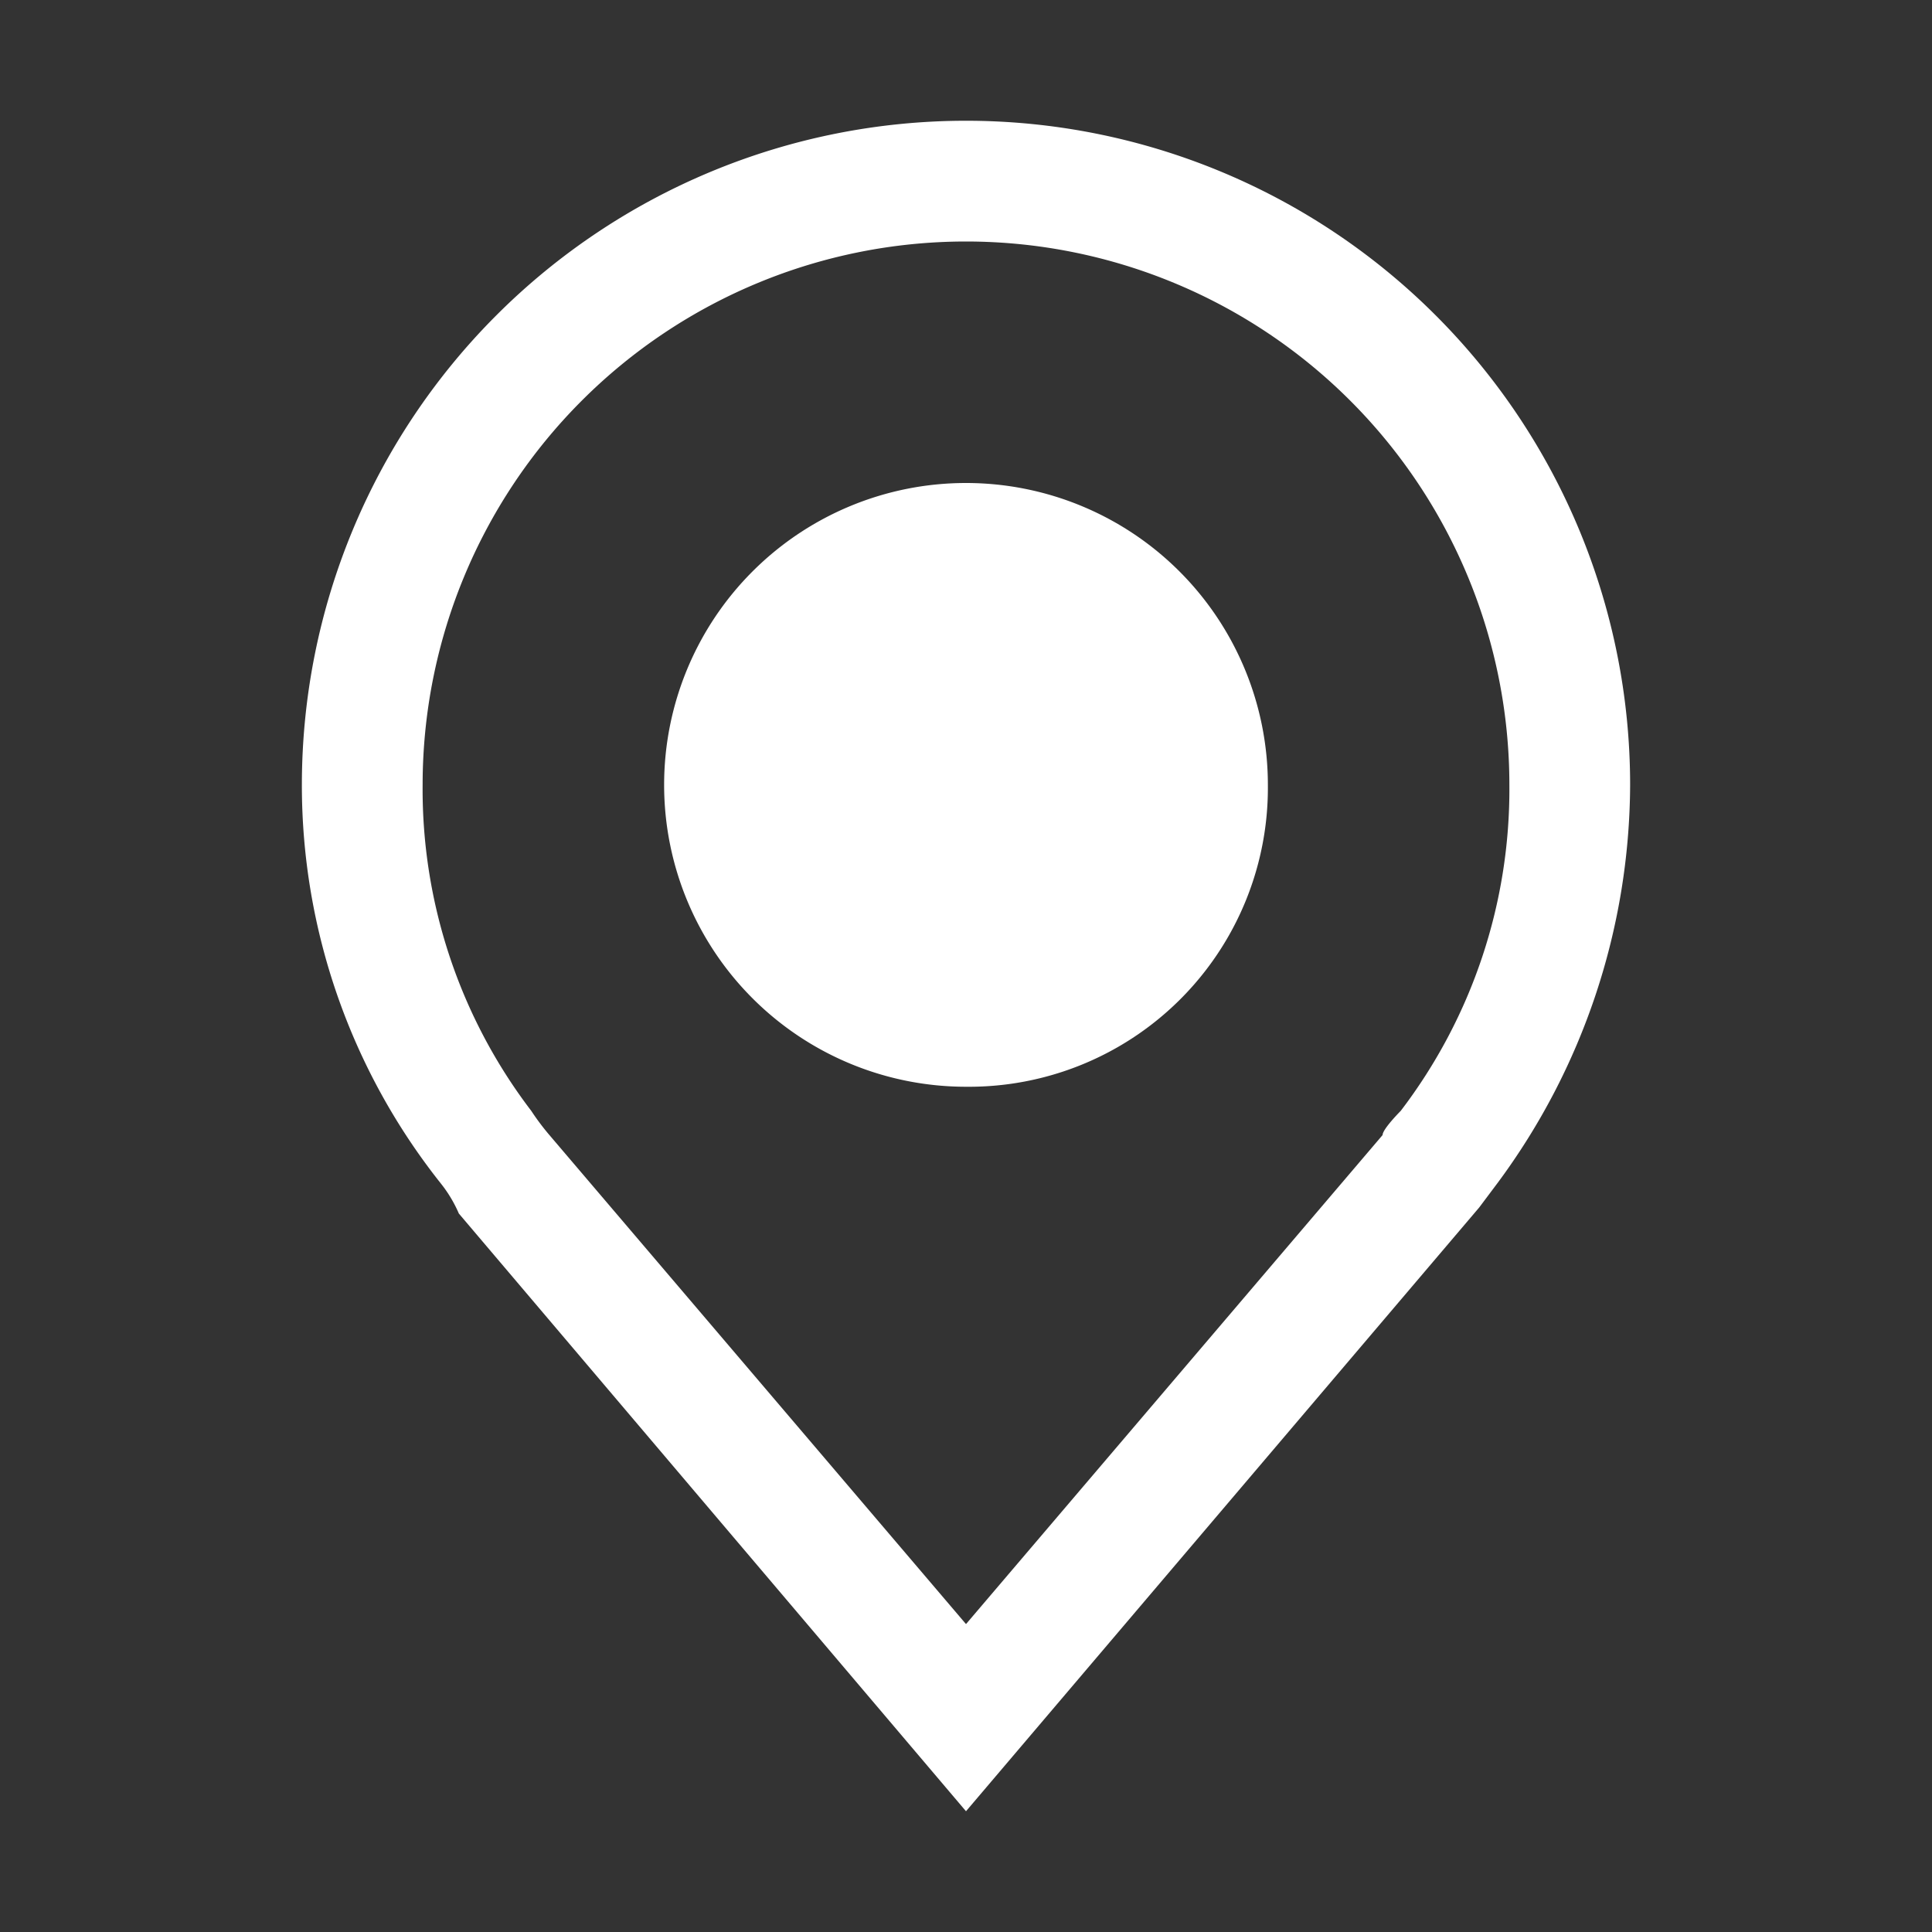 <svg id="Group_256" data-name="Group 256" xmlns="http://www.w3.org/2000/svg" xmlns:xlink="http://www.w3.org/1999/xlink" width="32" height="32" viewBox="0 0 32 32">
  <rect x="0" y="0" width="32" height="32" fill="#333333" stroke="none"/>
  <defs>
    <clipPath id="clip-path">
      <rect id="Rectangle_182" data-name="Rectangle 182" width="32" height="32" fill="#fff"/>
    </clipPath>
  </defs>
  <g id="Group_255" data-name="Group 255" clip-path="url(#clip-path)">
    <path id="Path_380" data-name="Path 380" d="M16,18a5,5,0,1,1,5-5,4.951,4.951,0,0,1-5,5" fill="#fff"/>
    <path id="Path_381" data-name="Path 381" d="M16,30,7.6,20.1a2.186,2.186,0,0,0-.3-.5A10.6,10.6,0,0,1,5,13a11,11,0,0,1,22,0,11.133,11.133,0,0,1-2.2,6.6l-.3.4ZM8.8,18.4a3.987,3.987,0,0,0,.3.4L16,26.9l6.9-8.1c0-.1.3-.4.3-.4A8.775,8.775,0,0,0,25,13,9,9,0,0,0,7,13a8.775,8.775,0,0,0,1.8,5.4" fill="#fff"/>
  </g>
</svg>
